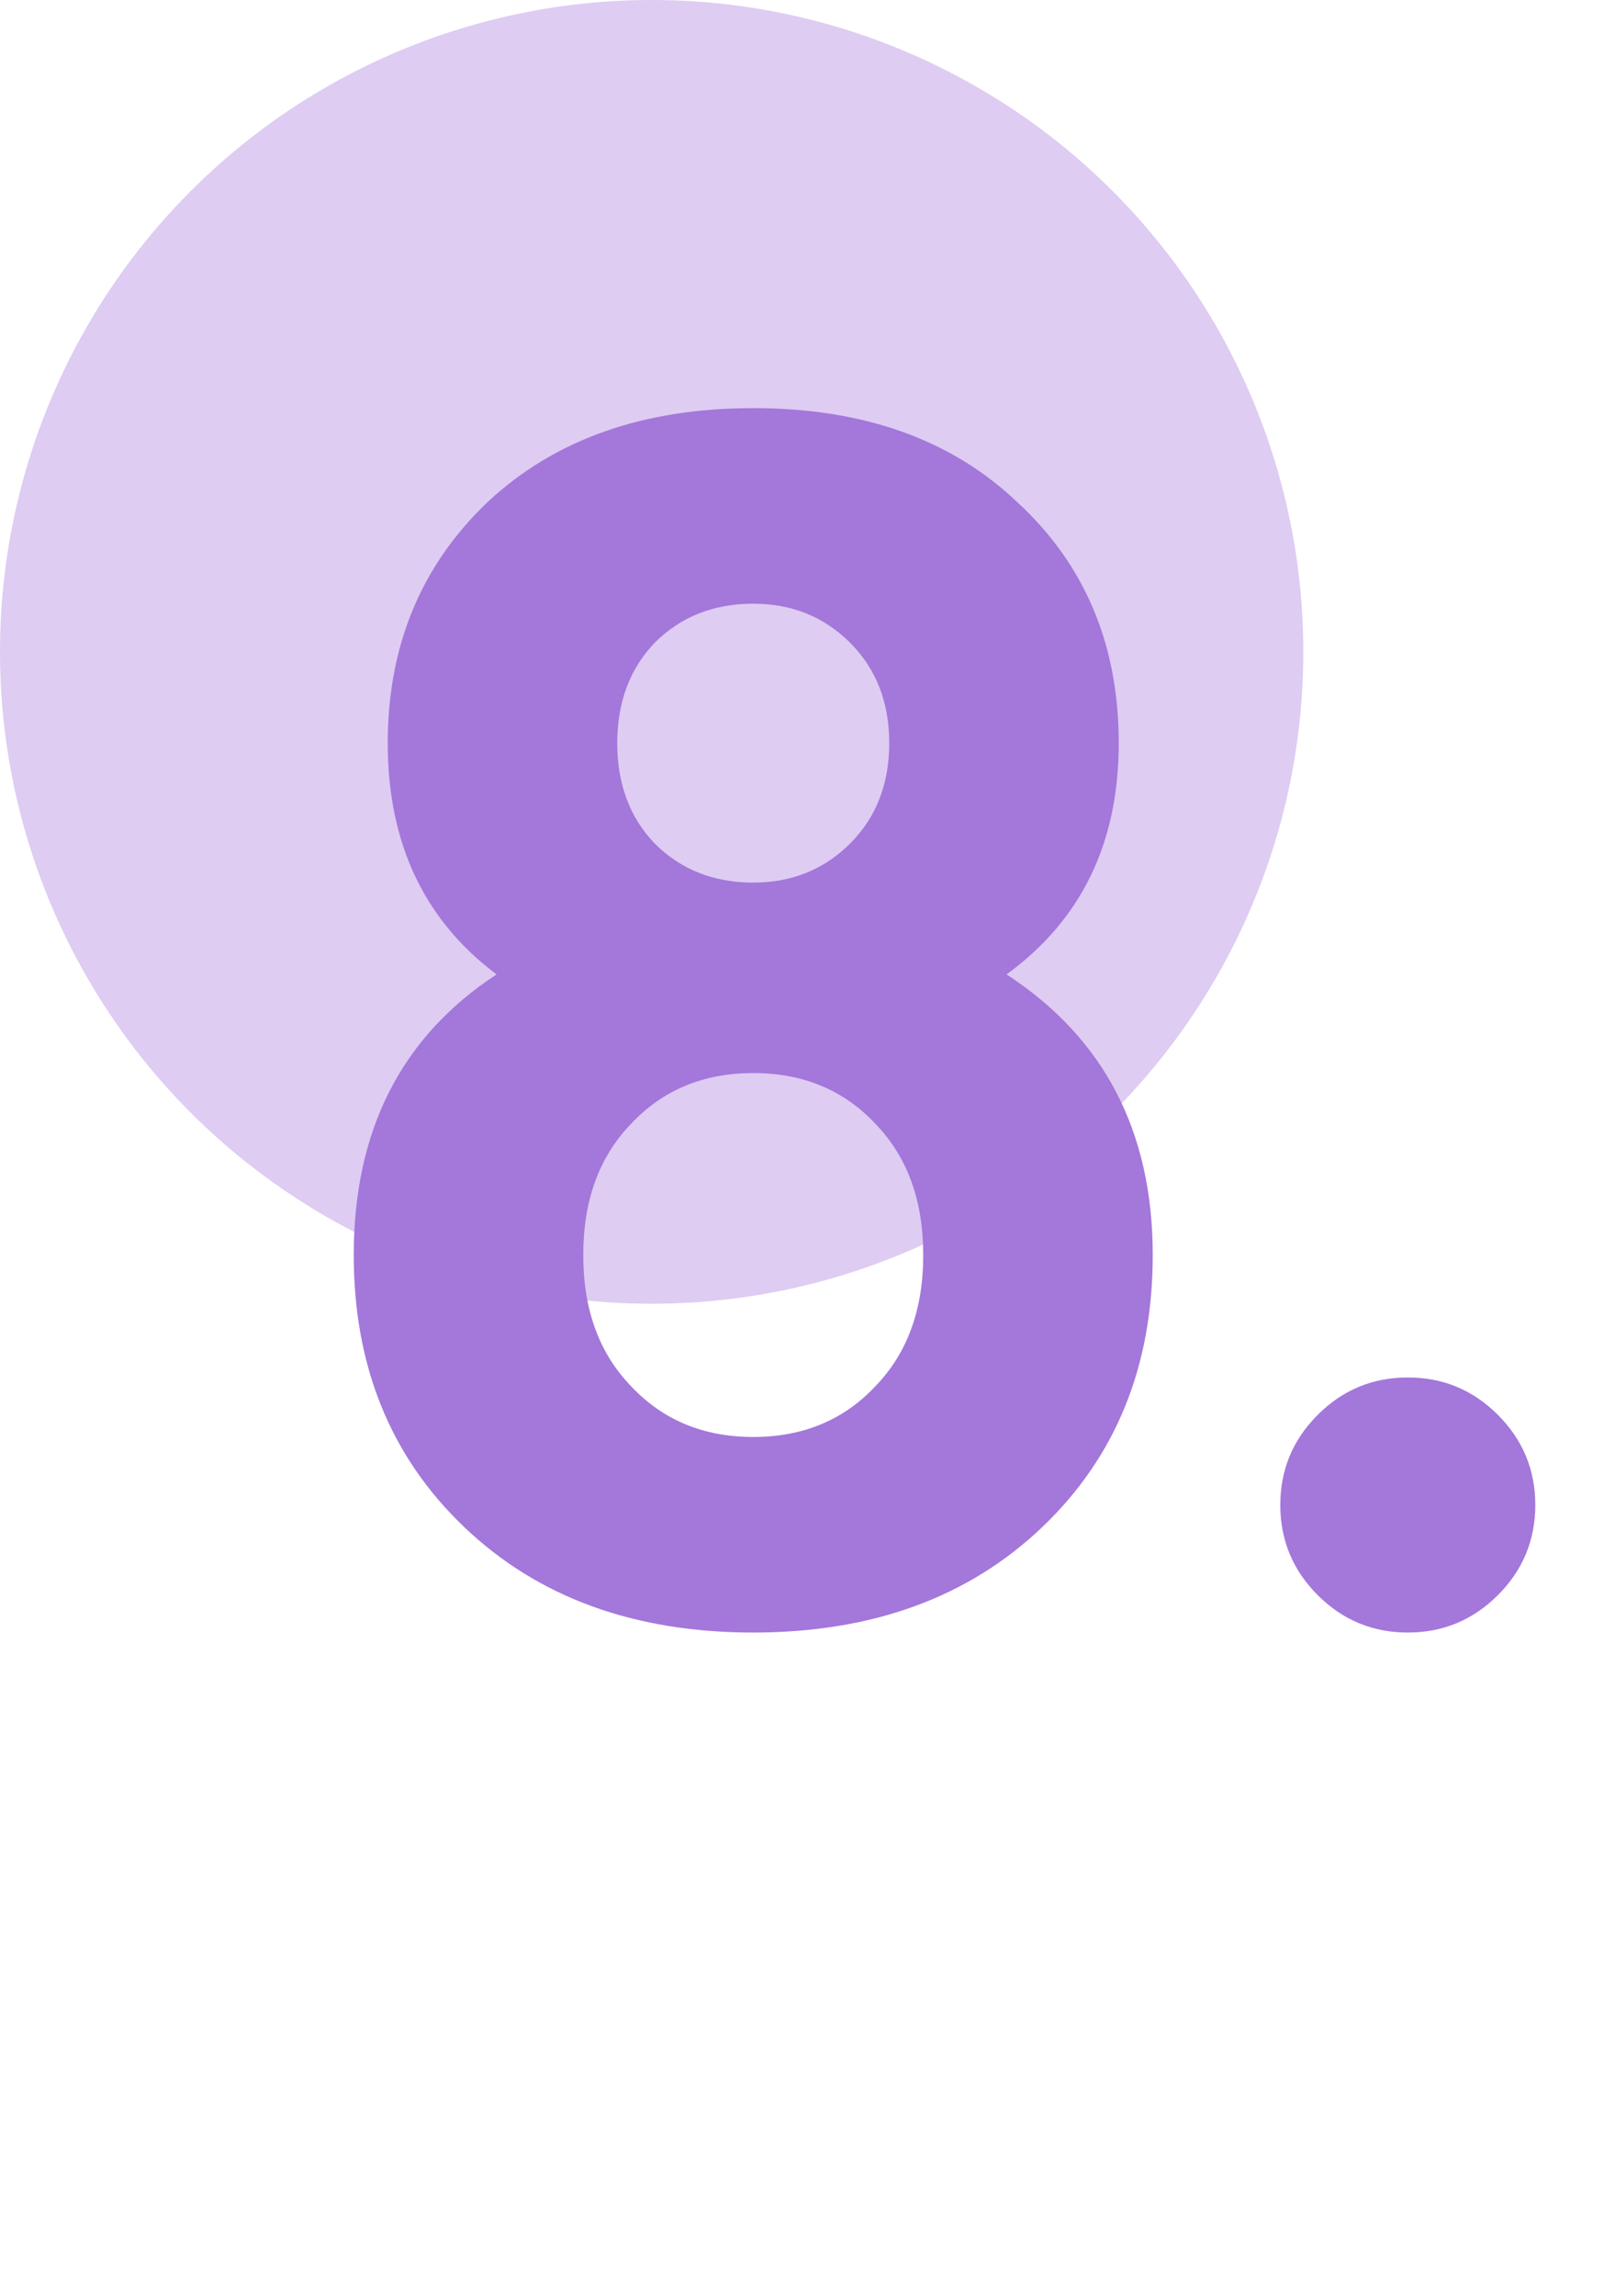 <?xml version="1.0" encoding="UTF-8"?> <svg xmlns="http://www.w3.org/2000/svg" width="57" height="81" viewBox="0 0 57 81" fill="none"> <circle cx="23" cy="23" r="23" fill="#B995E4" fill-opacity="0.48"></circle> <path d="M13.685 26.22C13.685 22.78 14.865 19.94 17.225 17.7C19.585 15.5 22.705 14.4 26.585 14.4C30.465 14.4 33.565 15.5 35.885 17.7C38.285 19.9 39.485 22.74 39.485 26.22C39.485 29.74 38.165 32.46 35.525 34.38C38.965 36.62 40.685 39.92 40.685 44.28C40.685 48.2 39.385 51.4 36.785 53.88C34.185 56.36 30.785 57.6 26.585 57.6C22.385 57.6 18.985 56.36 16.385 53.88C13.785 51.4 12.485 48.2 12.485 44.28C12.485 39.88 14.165 36.58 17.525 34.38C14.965 32.46 13.685 29.74 13.685 26.22ZM22.265 39.66C21.145 40.82 20.585 42.36 20.585 44.28C20.585 46.2 21.145 47.74 22.265 48.9C23.385 50.1 24.825 50.7 26.585 50.7C28.345 50.7 29.785 50.1 30.905 48.9C32.025 47.74 32.585 46.2 32.585 44.28C32.585 42.36 32.025 40.82 30.905 39.66C29.785 38.46 28.345 37.86 26.585 37.86C24.825 37.86 23.385 38.46 22.265 39.66ZM23.105 22.68C22.225 23.6 21.785 24.78 21.785 26.22C21.785 27.66 22.225 28.84 23.105 29.76C24.025 30.68 25.185 31.14 26.585 31.14C27.945 31.14 29.085 30.68 30.005 29.76C30.925 28.84 31.385 27.66 31.385 26.22C31.385 24.78 30.925 23.6 30.005 22.68C29.085 21.76 27.945 21.3 26.585 21.3C25.185 21.3 24.025 21.76 23.105 22.68ZM49.687 57.6C48.447 57.6 47.387 57.16 46.507 56.28C45.627 55.4 45.187 54.34 45.187 53.1C45.187 51.86 45.627 50.8 46.507 49.92C47.387 49.04 48.447 48.6 49.687 48.6C50.927 48.6 51.987 49.04 52.867 49.92C53.747 50.8 54.187 51.86 54.187 53.1C54.187 54.34 53.747 55.4 52.867 56.28C51.987 57.16 50.927 57.6 49.687 57.6Z" fill="#A477DB"></path> </svg> 